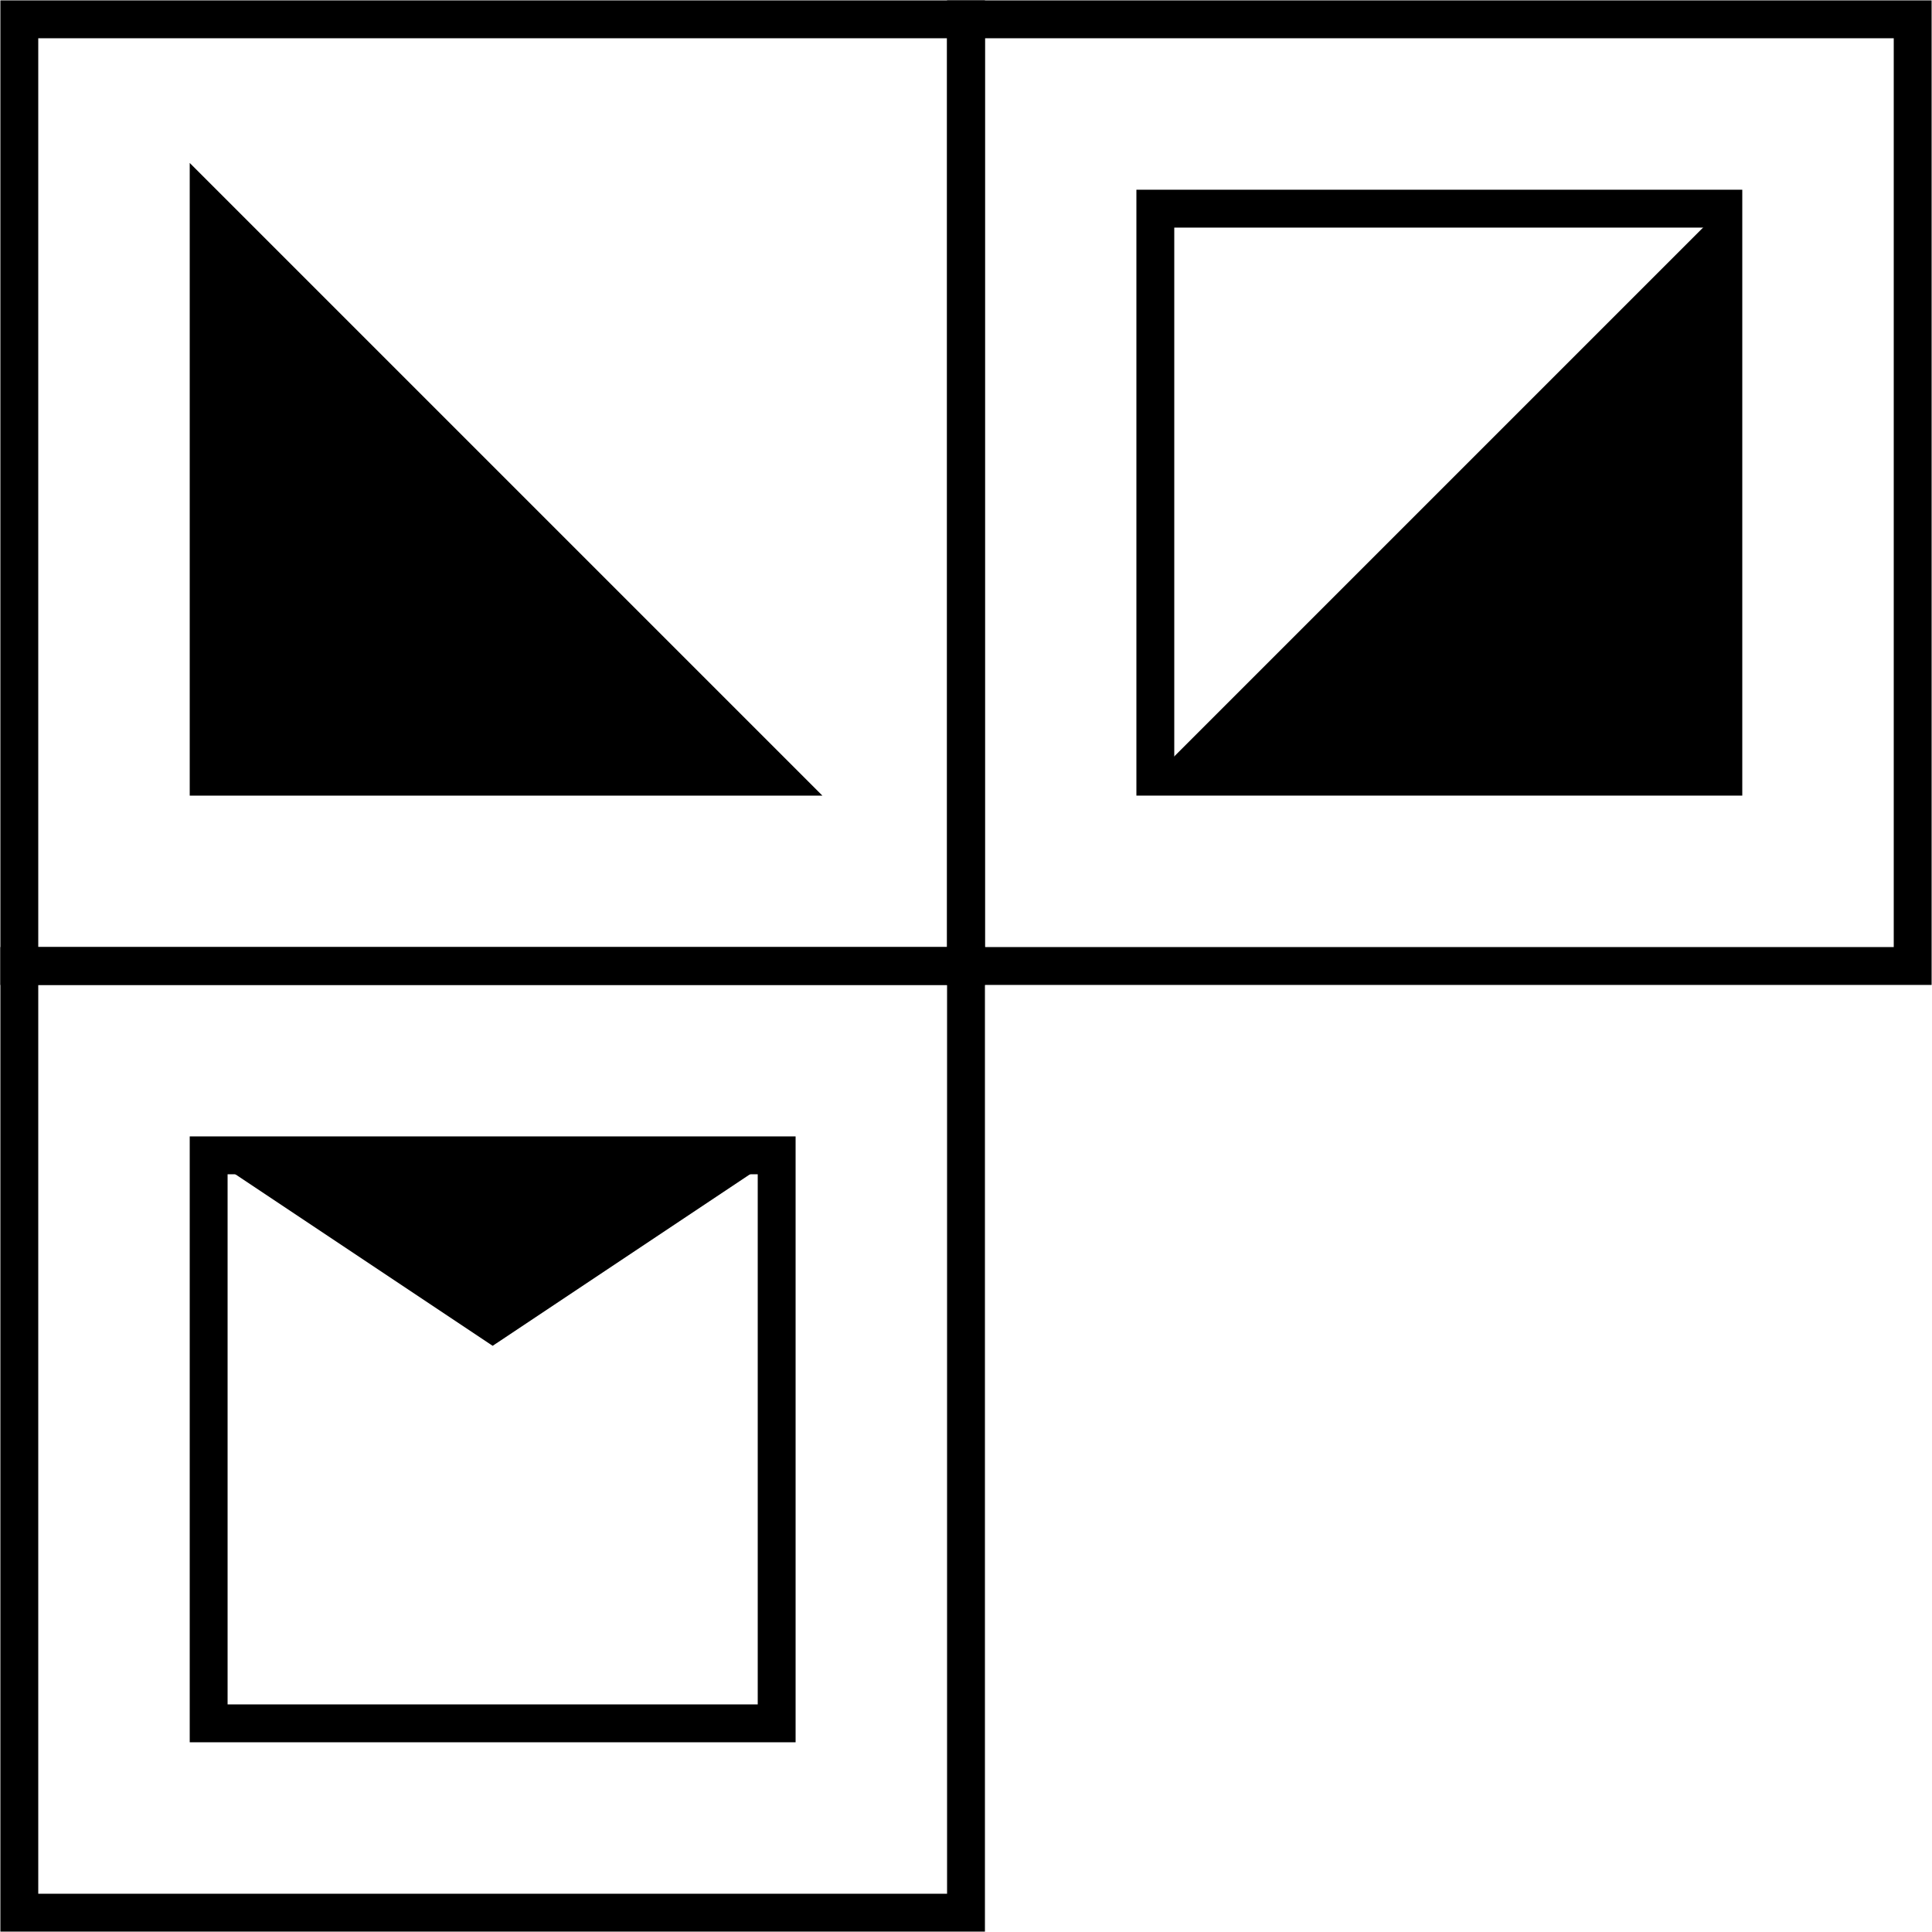 <?xml version="1.0" encoding="UTF-8" standalone="no"?>
<svg id="A-01" width="2000" height="2000" xmlns="http://www.w3.org/2000/svg" xmlns:svg="http://www.w3.org/2000/svg">
    <g id="G37-Q00001-A01" transform="translate(20,20) scale(0.98,0.98)">    
        
        <g id="G37-Q00001-A01-E01">
            <title>Element 1</title>
            <rect x="0" y="0" width="50%" height="50%" fill="none" stroke="#000" stroke-width="2%" />
            <polygon points="200,200 200,800 800,800" fill="#000" stroke="#000" stroke-width="2%" />
        </g>
        <g id="G37-Q00001-A01-E02" transform="translate(1000,0)" >
            <title>Element 2</title>
            <rect x="0" y="0" width="50%" height="50%" fill="none" stroke="#000" stroke-width="2%" />
            <rect x="10%" y="10%" width="30%" height="30%" fill="none" stroke="#000" stroke-width="2%" />
            <polygon points="800,200 800,800 200,800" fill="#000" stroke="#000" stroke-width="0.1%" />
        </g>
        <g id="G37-Q00001-A01-E03" transform="translate(0,1000)">
            <title>Element 3</title>
            <rect x="0" y="0" width="50%" height="50%" fill="none" stroke="#000" stroke-width="2%" />
            <rect x="10%" y="10%" width="30%" height="30%" fill="none" stroke="#000" stroke-width="2%" />
            <polygon points="800,200 500,400 200,200" fill="#000" stroke="#000" stroke-width="0.1%" />
        </g>
        
    </g>
</svg>